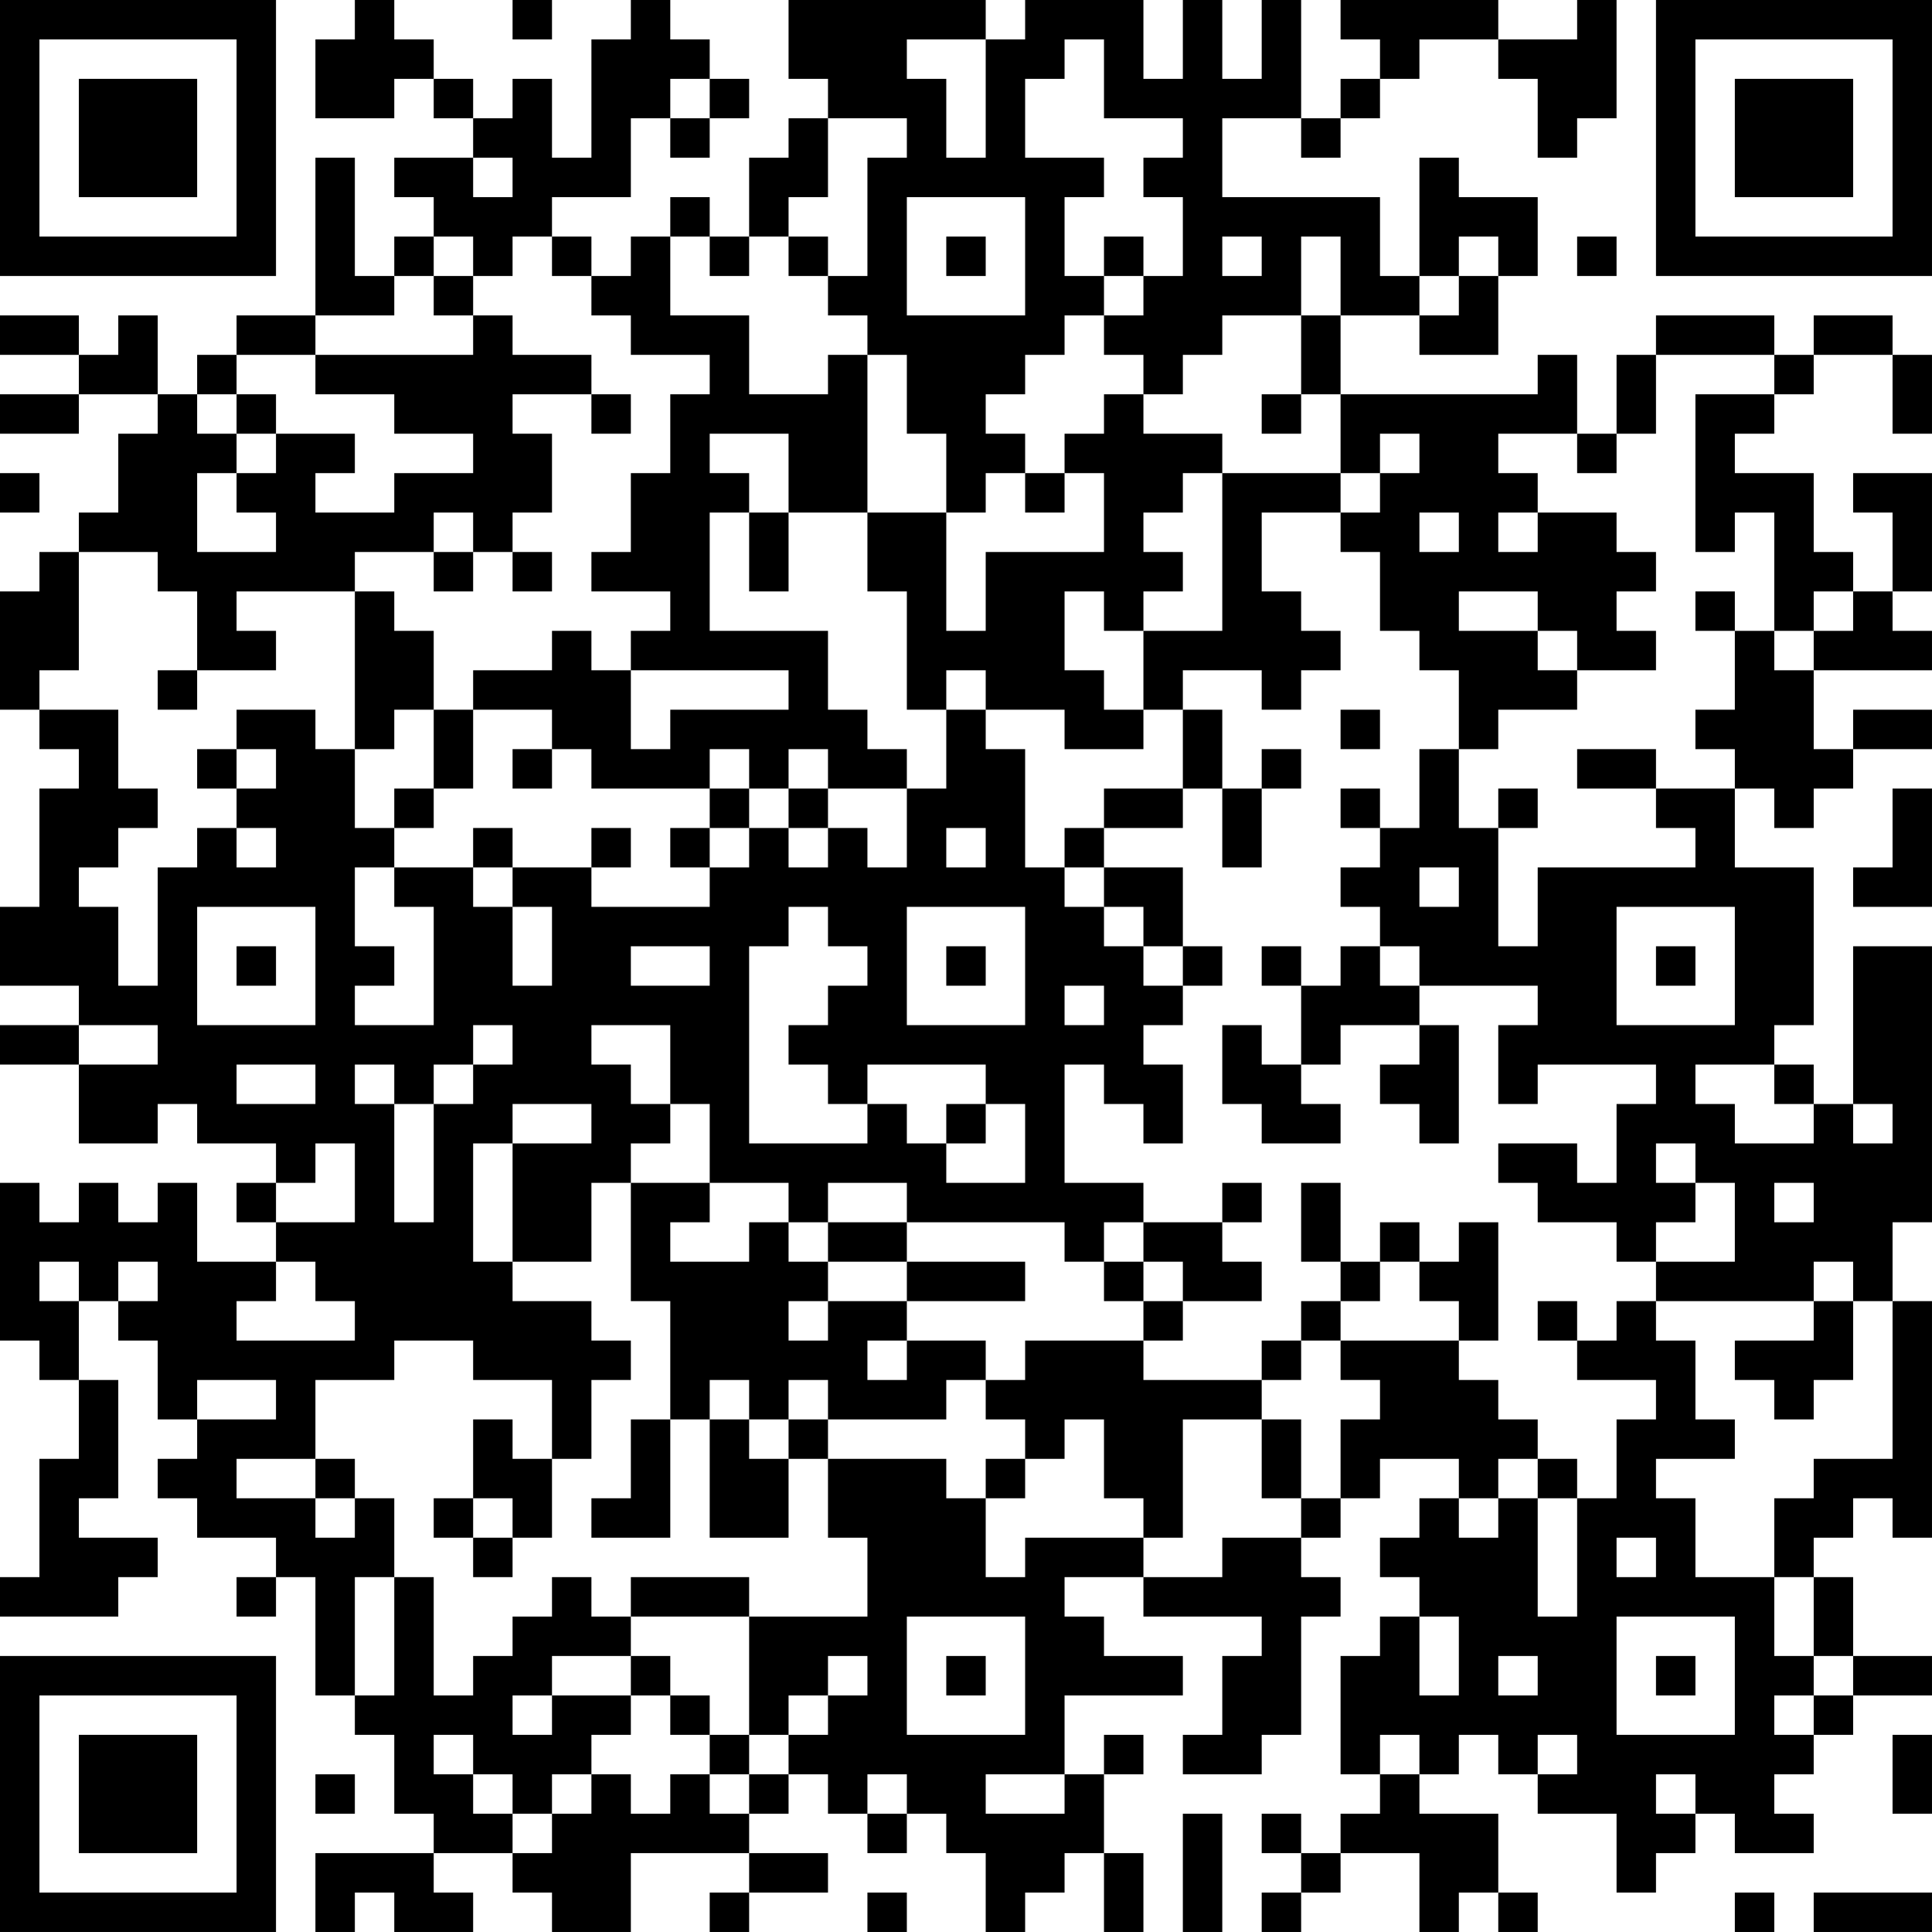 <?xml version="1.0" encoding="UTF-8"?>
<svg xmlns="http://www.w3.org/2000/svg" version="1.1" width="250" height="250" viewBox="0 0 250 250"><rect x="0" y="0" width="250" height="250" fill="#ffffff"/><g transform="scale(5.102)"><g transform="translate(0,0)"><path fill-rule="evenodd" d="M9 0L9 1L8 1L8 3L10 3L10 2L11 2L11 3L12 3L12 4L10 4L10 5L11 5L11 6L10 6L10 7L9 7L9 4L8 4L8 8L6 8L6 9L5 9L5 10L4 10L4 8L3 8L3 9L2 9L2 8L0 8L0 9L2 9L2 10L0 10L0 11L2 11L2 10L4 10L4 11L3 11L3 13L2 13L2 14L1 14L1 15L0 15L0 18L1 18L1 19L2 19L2 20L1 20L1 23L0 23L0 25L2 25L2 26L0 26L0 27L2 27L2 29L4 29L4 28L5 28L5 29L7 29L7 30L6 30L6 31L7 31L7 32L5 32L5 30L4 30L4 31L3 31L3 30L2 30L2 31L1 31L1 30L0 30L0 34L1 34L1 35L2 35L2 37L1 37L1 40L0 40L0 41L3 41L3 40L4 40L4 39L2 39L2 38L3 38L3 35L2 35L2 33L3 33L3 34L4 34L4 36L5 36L5 37L4 37L4 38L5 38L5 39L7 39L7 40L6 40L6 41L7 41L7 40L8 40L8 43L9 43L9 44L10 44L10 46L11 46L11 47L8 47L8 49L9 49L9 48L10 48L10 49L12 49L12 48L11 48L11 47L13 47L13 48L14 48L14 49L16 49L16 47L19 47L19 48L18 48L18 49L19 49L19 48L21 48L21 47L19 47L19 46L20 46L20 45L21 45L21 46L22 46L22 47L23 47L23 46L24 46L24 47L25 47L25 49L26 49L26 48L27 48L27 47L28 47L28 49L29 49L29 47L28 47L28 45L29 45L29 44L28 44L28 45L27 45L27 43L30 43L30 42L28 42L28 41L27 41L27 40L29 40L29 41L32 41L32 42L31 42L31 44L30 44L30 45L32 45L32 44L33 44L33 41L34 41L34 40L33 40L33 39L34 39L34 38L35 38L35 37L37 37L37 38L36 38L36 39L35 39L35 40L36 40L36 41L35 41L35 42L34 42L34 45L35 45L35 46L34 46L34 47L33 47L33 46L32 46L32 47L33 47L33 48L32 48L32 49L33 49L33 48L34 48L34 47L36 47L36 49L37 49L37 48L38 48L38 49L39 49L39 48L38 48L38 46L36 46L36 45L37 45L37 44L38 44L38 45L39 45L39 46L41 46L41 48L42 48L42 47L43 47L43 46L44 46L44 47L46 47L46 46L45 46L45 45L46 45L46 44L47 44L47 43L49 43L49 42L47 42L47 40L46 40L46 39L47 39L47 38L48 38L48 39L49 39L49 33L48 33L48 31L49 31L49 24L47 24L47 28L46 28L46 27L45 27L45 26L46 26L46 22L44 22L44 20L45 20L45 21L46 21L46 20L47 20L47 19L49 19L49 18L47 18L47 19L46 19L46 17L49 17L49 16L48 16L48 15L49 15L49 12L47 12L47 13L48 13L48 15L47 15L47 14L46 14L46 12L44 12L44 11L45 11L45 10L46 10L46 9L48 9L48 11L49 11L49 9L48 9L48 8L46 8L46 9L45 9L45 8L42 8L42 9L41 9L41 11L40 11L40 9L39 9L39 10L34 10L34 8L36 8L36 9L38 9L38 7L39 7L39 5L37 5L37 4L36 4L36 7L35 7L35 5L31 5L31 3L33 3L33 4L34 4L34 3L35 3L35 2L36 2L36 1L38 1L38 2L39 2L39 4L40 4L40 3L41 3L41 0L40 0L40 1L38 1L38 0L34 0L34 1L35 1L35 2L34 2L34 3L33 3L33 0L32 0L32 2L31 2L31 0L30 0L30 2L29 2L29 0L26 0L26 1L25 1L25 0L20 0L20 2L21 2L21 3L20 3L20 4L19 4L19 6L18 6L18 5L17 5L17 6L16 6L16 7L15 7L15 6L14 6L14 5L16 5L16 3L17 3L17 4L18 4L18 3L19 3L19 2L18 2L18 1L17 1L17 0L16 0L16 1L15 1L15 4L14 4L14 2L13 2L13 3L12 3L12 2L11 2L11 1L10 1L10 0ZM13 0L13 1L14 1L14 0ZM23 1L23 2L24 2L24 4L25 4L25 1ZM27 1L27 2L26 2L26 4L28 4L28 5L27 5L27 7L28 7L28 8L27 8L27 9L26 9L26 10L25 10L25 11L26 11L26 12L25 12L25 13L24 13L24 11L23 11L23 9L22 9L22 8L21 8L21 7L22 7L22 4L23 4L23 3L21 3L21 5L20 5L20 6L19 6L19 7L18 7L18 6L17 6L17 8L19 8L19 10L21 10L21 9L22 9L22 13L20 13L20 11L18 11L18 12L19 12L19 13L18 13L18 16L21 16L21 18L22 18L22 19L23 19L23 20L21 20L21 19L20 19L20 20L19 20L19 19L18 19L18 20L15 20L15 19L14 19L14 18L12 18L12 17L14 17L14 16L15 16L15 17L16 17L16 19L17 19L17 18L20 18L20 17L16 17L16 16L17 16L17 15L15 15L15 14L16 14L16 12L17 12L17 10L18 10L18 9L16 9L16 8L15 8L15 7L14 7L14 6L13 6L13 7L12 7L12 6L11 6L11 7L10 7L10 8L8 8L8 9L6 9L6 10L5 10L5 11L6 11L6 12L5 12L5 14L7 14L7 13L6 13L6 12L7 12L7 11L9 11L9 12L8 12L8 13L10 13L10 12L12 12L12 11L10 11L10 10L8 10L8 9L12 9L12 8L13 8L13 9L15 9L15 10L13 10L13 11L14 11L14 13L13 13L13 14L12 14L12 13L11 13L11 14L9 14L9 15L6 15L6 16L7 16L7 17L5 17L5 15L4 15L4 14L2 14L2 17L1 17L1 18L3 18L3 20L4 20L4 21L3 21L3 22L2 22L2 23L3 23L3 25L4 25L4 22L5 22L5 21L6 21L6 22L7 22L7 21L6 21L6 20L7 20L7 19L6 19L6 18L8 18L8 19L9 19L9 21L10 21L10 22L9 22L9 24L10 24L10 25L9 25L9 26L11 26L11 23L10 23L10 22L12 22L12 23L13 23L13 25L14 25L14 23L13 23L13 22L15 22L15 23L18 23L18 22L19 22L19 21L20 21L20 22L21 22L21 21L22 21L22 22L23 22L23 20L24 20L24 18L25 18L25 19L26 19L26 22L27 22L27 23L28 23L28 24L29 24L29 25L30 25L30 26L29 26L29 27L30 27L30 29L29 29L29 28L28 28L28 27L27 27L27 30L29 30L29 31L28 31L28 32L27 32L27 31L23 31L23 30L21 30L21 31L20 31L20 30L18 30L18 28L17 28L17 26L15 26L15 27L16 27L16 28L17 28L17 29L16 29L16 30L15 30L15 32L13 32L13 29L15 29L15 28L13 28L13 29L12 29L12 32L13 32L13 33L15 33L15 34L16 34L16 35L15 35L15 37L14 37L14 35L12 35L12 34L10 34L10 35L8 35L8 37L6 37L6 38L8 38L8 39L9 39L9 38L10 38L10 40L9 40L9 43L10 43L10 40L11 40L11 43L12 43L12 42L13 42L13 41L14 41L14 40L15 40L15 41L16 41L16 42L14 42L14 43L13 43L13 44L14 44L14 43L16 43L16 44L15 44L15 45L14 45L14 46L13 46L13 45L12 45L12 44L11 44L11 45L12 45L12 46L13 46L13 47L14 47L14 46L15 46L15 45L16 45L16 46L17 46L17 45L18 45L18 46L19 46L19 45L20 45L20 44L21 44L21 43L22 43L22 42L21 42L21 43L20 43L20 44L19 44L19 41L22 41L22 39L21 39L21 37L24 37L24 38L25 38L25 40L26 40L26 39L29 39L29 40L31 40L31 39L33 39L33 38L34 38L34 36L35 36L35 35L34 35L34 34L37 34L37 35L38 35L38 36L39 36L39 37L38 37L38 38L37 38L37 39L38 39L38 38L39 38L39 41L40 41L40 38L41 38L41 36L42 36L42 35L40 35L40 34L41 34L41 33L42 33L42 34L43 34L43 36L44 36L44 37L42 37L42 38L43 38L43 40L45 40L45 42L46 42L46 43L45 43L45 44L46 44L46 43L47 43L47 42L46 42L46 40L45 40L45 38L46 38L46 37L48 37L48 33L47 33L47 32L46 32L46 33L42 33L42 32L44 32L44 30L43 30L43 29L42 29L42 30L43 30L43 31L42 31L42 32L41 32L41 31L39 31L39 30L38 30L38 29L40 29L40 30L41 30L41 28L42 28L42 27L39 27L39 28L38 28L38 26L39 26L39 25L36 25L36 24L35 24L35 23L34 23L34 22L35 22L35 21L36 21L36 19L37 19L37 21L38 21L38 24L39 24L39 22L43 22L43 21L42 21L42 20L44 20L44 19L43 19L43 18L44 18L44 16L45 16L45 17L46 17L46 16L47 16L47 15L46 15L46 16L45 16L45 13L44 13L44 14L43 14L43 10L45 10L45 9L42 9L42 11L41 11L41 12L40 12L40 11L38 11L38 12L39 12L39 13L38 13L38 14L39 14L39 13L41 13L41 14L42 14L42 15L41 15L41 16L42 16L42 17L40 17L40 16L39 16L39 15L37 15L37 16L39 16L39 17L40 17L40 18L38 18L38 19L37 19L37 17L36 17L36 16L35 16L35 14L34 14L34 13L35 13L35 12L36 12L36 11L35 11L35 12L34 12L34 10L33 10L33 8L34 8L34 6L33 6L33 8L31 8L31 9L30 9L30 10L29 10L29 9L28 9L28 8L29 8L29 7L30 7L30 5L29 5L29 4L30 4L30 3L28 3L28 1ZM17 2L17 3L18 3L18 2ZM12 4L12 5L13 5L13 4ZM23 5L23 8L26 8L26 5ZM20 6L20 7L21 7L21 6ZM24 6L24 7L25 7L25 6ZM28 6L28 7L29 7L29 6ZM31 6L31 7L32 7L32 6ZM37 6L37 7L36 7L36 8L37 8L37 7L38 7L38 6ZM40 6L40 7L41 7L41 6ZM11 7L11 8L12 8L12 7ZM6 10L6 11L7 11L7 10ZM15 10L15 11L16 11L16 10ZM28 10L28 11L27 11L27 12L26 12L26 13L27 13L27 12L28 12L28 14L25 14L25 16L24 16L24 13L22 13L22 15L23 15L23 18L24 18L24 17L25 17L25 18L27 18L27 19L29 19L29 18L30 18L30 20L28 20L28 21L27 21L27 22L28 22L28 23L29 23L29 24L30 24L30 25L31 25L31 24L30 24L30 22L28 22L28 21L30 21L30 20L31 20L31 22L32 22L32 20L33 20L33 19L32 19L32 20L31 20L31 18L30 18L30 17L32 17L32 18L33 18L33 17L34 17L34 16L33 16L33 15L32 15L32 13L34 13L34 12L31 12L31 11L29 11L29 10ZM32 10L32 11L33 11L33 10ZM0 12L0 13L1 13L1 12ZM30 12L30 13L29 13L29 14L30 14L30 15L29 15L29 16L28 16L28 15L27 15L27 17L28 17L28 18L29 18L29 16L31 16L31 12ZM19 13L19 15L20 15L20 13ZM36 13L36 14L37 14L37 13ZM11 14L11 15L12 15L12 14ZM13 14L13 15L14 15L14 14ZM9 15L9 19L10 19L10 18L11 18L11 20L10 20L10 21L11 21L11 20L12 20L12 18L11 18L11 16L10 16L10 15ZM43 15L43 16L44 16L44 15ZM4 17L4 18L5 18L5 17ZM34 18L34 19L35 19L35 18ZM5 19L5 20L6 20L6 19ZM13 19L13 20L14 20L14 19ZM40 19L40 20L42 20L42 19ZM18 20L18 21L17 21L17 22L18 22L18 21L19 21L19 20ZM20 20L20 21L21 21L21 20ZM34 20L34 21L35 21L35 20ZM38 20L38 21L39 21L39 20ZM48 20L48 22L47 22L47 23L49 23L49 20ZM12 21L12 22L13 22L13 21ZM15 21L15 22L16 22L16 21ZM24 21L24 22L25 22L25 21ZM36 22L36 23L37 23L37 22ZM5 23L5 26L8 26L8 23ZM20 23L20 24L19 24L19 29L22 29L22 28L23 28L23 29L24 29L24 30L26 30L26 28L25 28L25 27L22 27L22 28L21 28L21 27L20 27L20 26L21 26L21 25L22 25L22 24L21 24L21 23ZM23 23L23 26L26 26L26 23ZM41 23L41 26L44 26L44 23ZM6 24L6 25L7 25L7 24ZM16 24L16 25L18 25L18 24ZM24 24L24 25L25 25L25 24ZM32 24L32 25L33 25L33 27L32 27L32 26L31 26L31 28L32 28L32 29L34 29L34 28L33 28L33 27L34 27L34 26L36 26L36 27L35 27L35 28L36 28L36 29L37 29L37 26L36 26L36 25L35 25L35 24L34 24L34 25L33 25L33 24ZM42 24L42 25L43 25L43 24ZM27 25L27 26L28 26L28 25ZM2 26L2 27L4 27L4 26ZM12 26L12 27L11 27L11 28L10 28L10 27L9 27L9 28L10 28L10 31L11 31L11 28L12 28L12 27L13 27L13 26ZM6 27L6 28L8 28L8 27ZM43 27L43 28L44 28L44 29L46 29L46 28L45 28L45 27ZM24 28L24 29L25 29L25 28ZM47 28L47 29L48 29L48 28ZM8 29L8 30L7 30L7 31L9 31L9 29ZM16 30L16 33L17 33L17 36L16 36L16 38L15 38L15 39L17 39L17 36L18 36L18 39L20 39L20 37L21 37L21 36L24 36L24 35L25 35L25 36L26 36L26 37L25 37L25 38L26 38L26 37L27 37L27 36L28 36L28 38L29 38L29 39L30 39L30 36L32 36L32 38L33 38L33 36L32 36L32 35L33 35L33 34L34 34L34 33L35 33L35 32L36 32L36 33L37 33L37 34L38 34L38 31L37 31L37 32L36 32L36 31L35 31L35 32L34 32L34 30L33 30L33 32L34 32L34 33L33 33L33 34L32 34L32 35L29 35L29 34L30 34L30 33L32 33L32 32L31 32L31 31L32 31L32 30L31 30L31 31L29 31L29 32L28 32L28 33L29 33L29 34L26 34L26 35L25 35L25 34L23 34L23 33L26 33L26 32L23 32L23 31L21 31L21 32L20 32L20 31L19 31L19 32L17 32L17 31L18 31L18 30ZM45 30L45 31L46 31L46 30ZM1 32L1 33L2 33L2 32ZM3 32L3 33L4 33L4 32ZM7 32L7 33L6 33L6 34L9 34L9 33L8 33L8 32ZM21 32L21 33L20 33L20 34L21 34L21 33L23 33L23 32ZM29 32L29 33L30 33L30 32ZM39 33L39 34L40 34L40 33ZM46 33L46 34L44 34L44 35L45 35L45 36L46 36L46 35L47 35L47 33ZM22 34L22 35L23 35L23 34ZM5 35L5 36L7 36L7 35ZM18 35L18 36L19 36L19 37L20 37L20 36L21 36L21 35L20 35L20 36L19 36L19 35ZM12 36L12 38L11 38L11 39L12 39L12 40L13 40L13 39L14 39L14 37L13 37L13 36ZM8 37L8 38L9 38L9 37ZM39 37L39 38L40 38L40 37ZM12 38L12 39L13 39L13 38ZM41 39L41 40L42 40L42 39ZM16 40L16 41L19 41L19 40ZM23 41L23 44L26 44L26 41ZM36 41L36 43L37 43L37 41ZM41 41L41 44L44 44L44 41ZM16 42L16 43L17 43L17 44L18 44L18 45L19 45L19 44L18 44L18 43L17 43L17 42ZM24 42L24 43L25 43L25 42ZM38 42L38 43L39 43L39 42ZM42 42L42 43L43 43L43 42ZM35 44L35 45L36 45L36 44ZM39 44L39 45L40 45L40 44ZM48 44L48 46L49 46L49 44ZM8 45L8 46L9 46L9 45ZM22 45L22 46L23 46L23 45ZM25 45L25 46L27 46L27 45ZM42 45L42 46L43 46L43 45ZM30 46L30 49L31 49L31 46ZM22 48L22 49L23 49L23 48ZM44 48L44 49L45 49L45 48ZM46 48L46 49L49 49L49 48ZM0 0L0 7L7 7L7 0ZM1 1L1 6L6 6L6 1ZM2 2L2 5L5 5L5 2ZM42 0L42 7L49 7L49 0ZM43 1L43 6L48 6L48 1ZM44 2L44 5L47 5L47 2ZM0 42L0 49L7 49L7 42ZM1 43L1 48L6 48L6 43ZM2 44L2 47L5 47L5 44Z" fill="#000000"/></g></g></svg>

